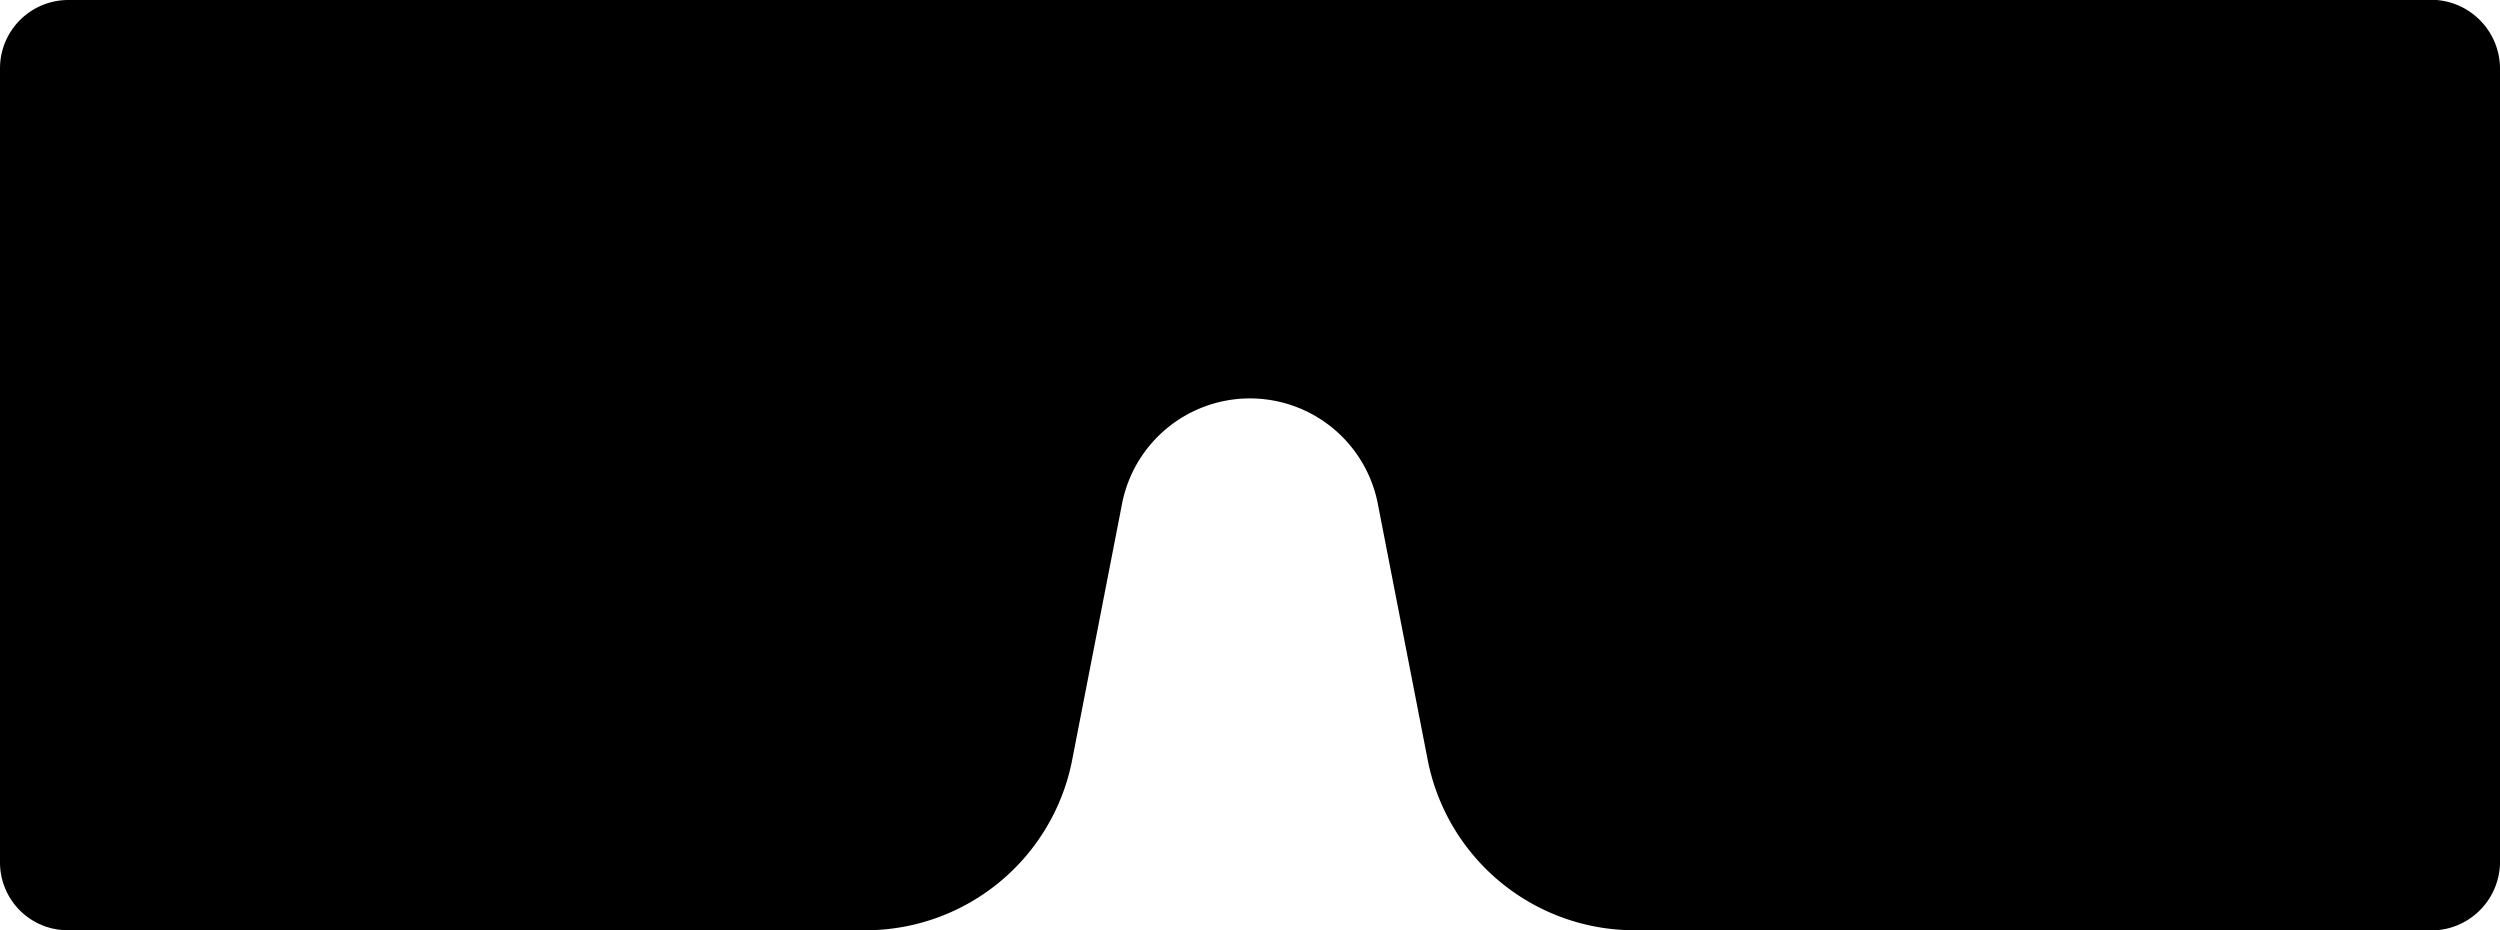 <svg xmlns="http://www.w3.org/2000/svg" width="94.755" height="35.259" viewBox="0 0 94.755 35.259">
  <path id="DIVERSION_ELEMENT_CLE-LUNETTE_RVB" data-name="DIVERSION ELEMENT CLE-LUNETTE_RVB" d="M303.266,349.41H273.139a2.616,2.616,0,0,0-2.569,2.411v89.761a2.591,2.591,0,0,0,2.582,2.583h30.114a2.57,2.57,0,0,0,2.563-2.563V411.363a7.983,7.983,0,0,0-6.377-7.82l-9.711-1.891a4.939,4.939,0,0,1,0-9.724l9.711-1.891a7.99,7.99,0,0,0,6.377-7.82v-30.39a2.611,2.611,0,0,0-2.563-2.418" transform="translate(444.165 -270.57) rotate(90)"/>
</svg>
